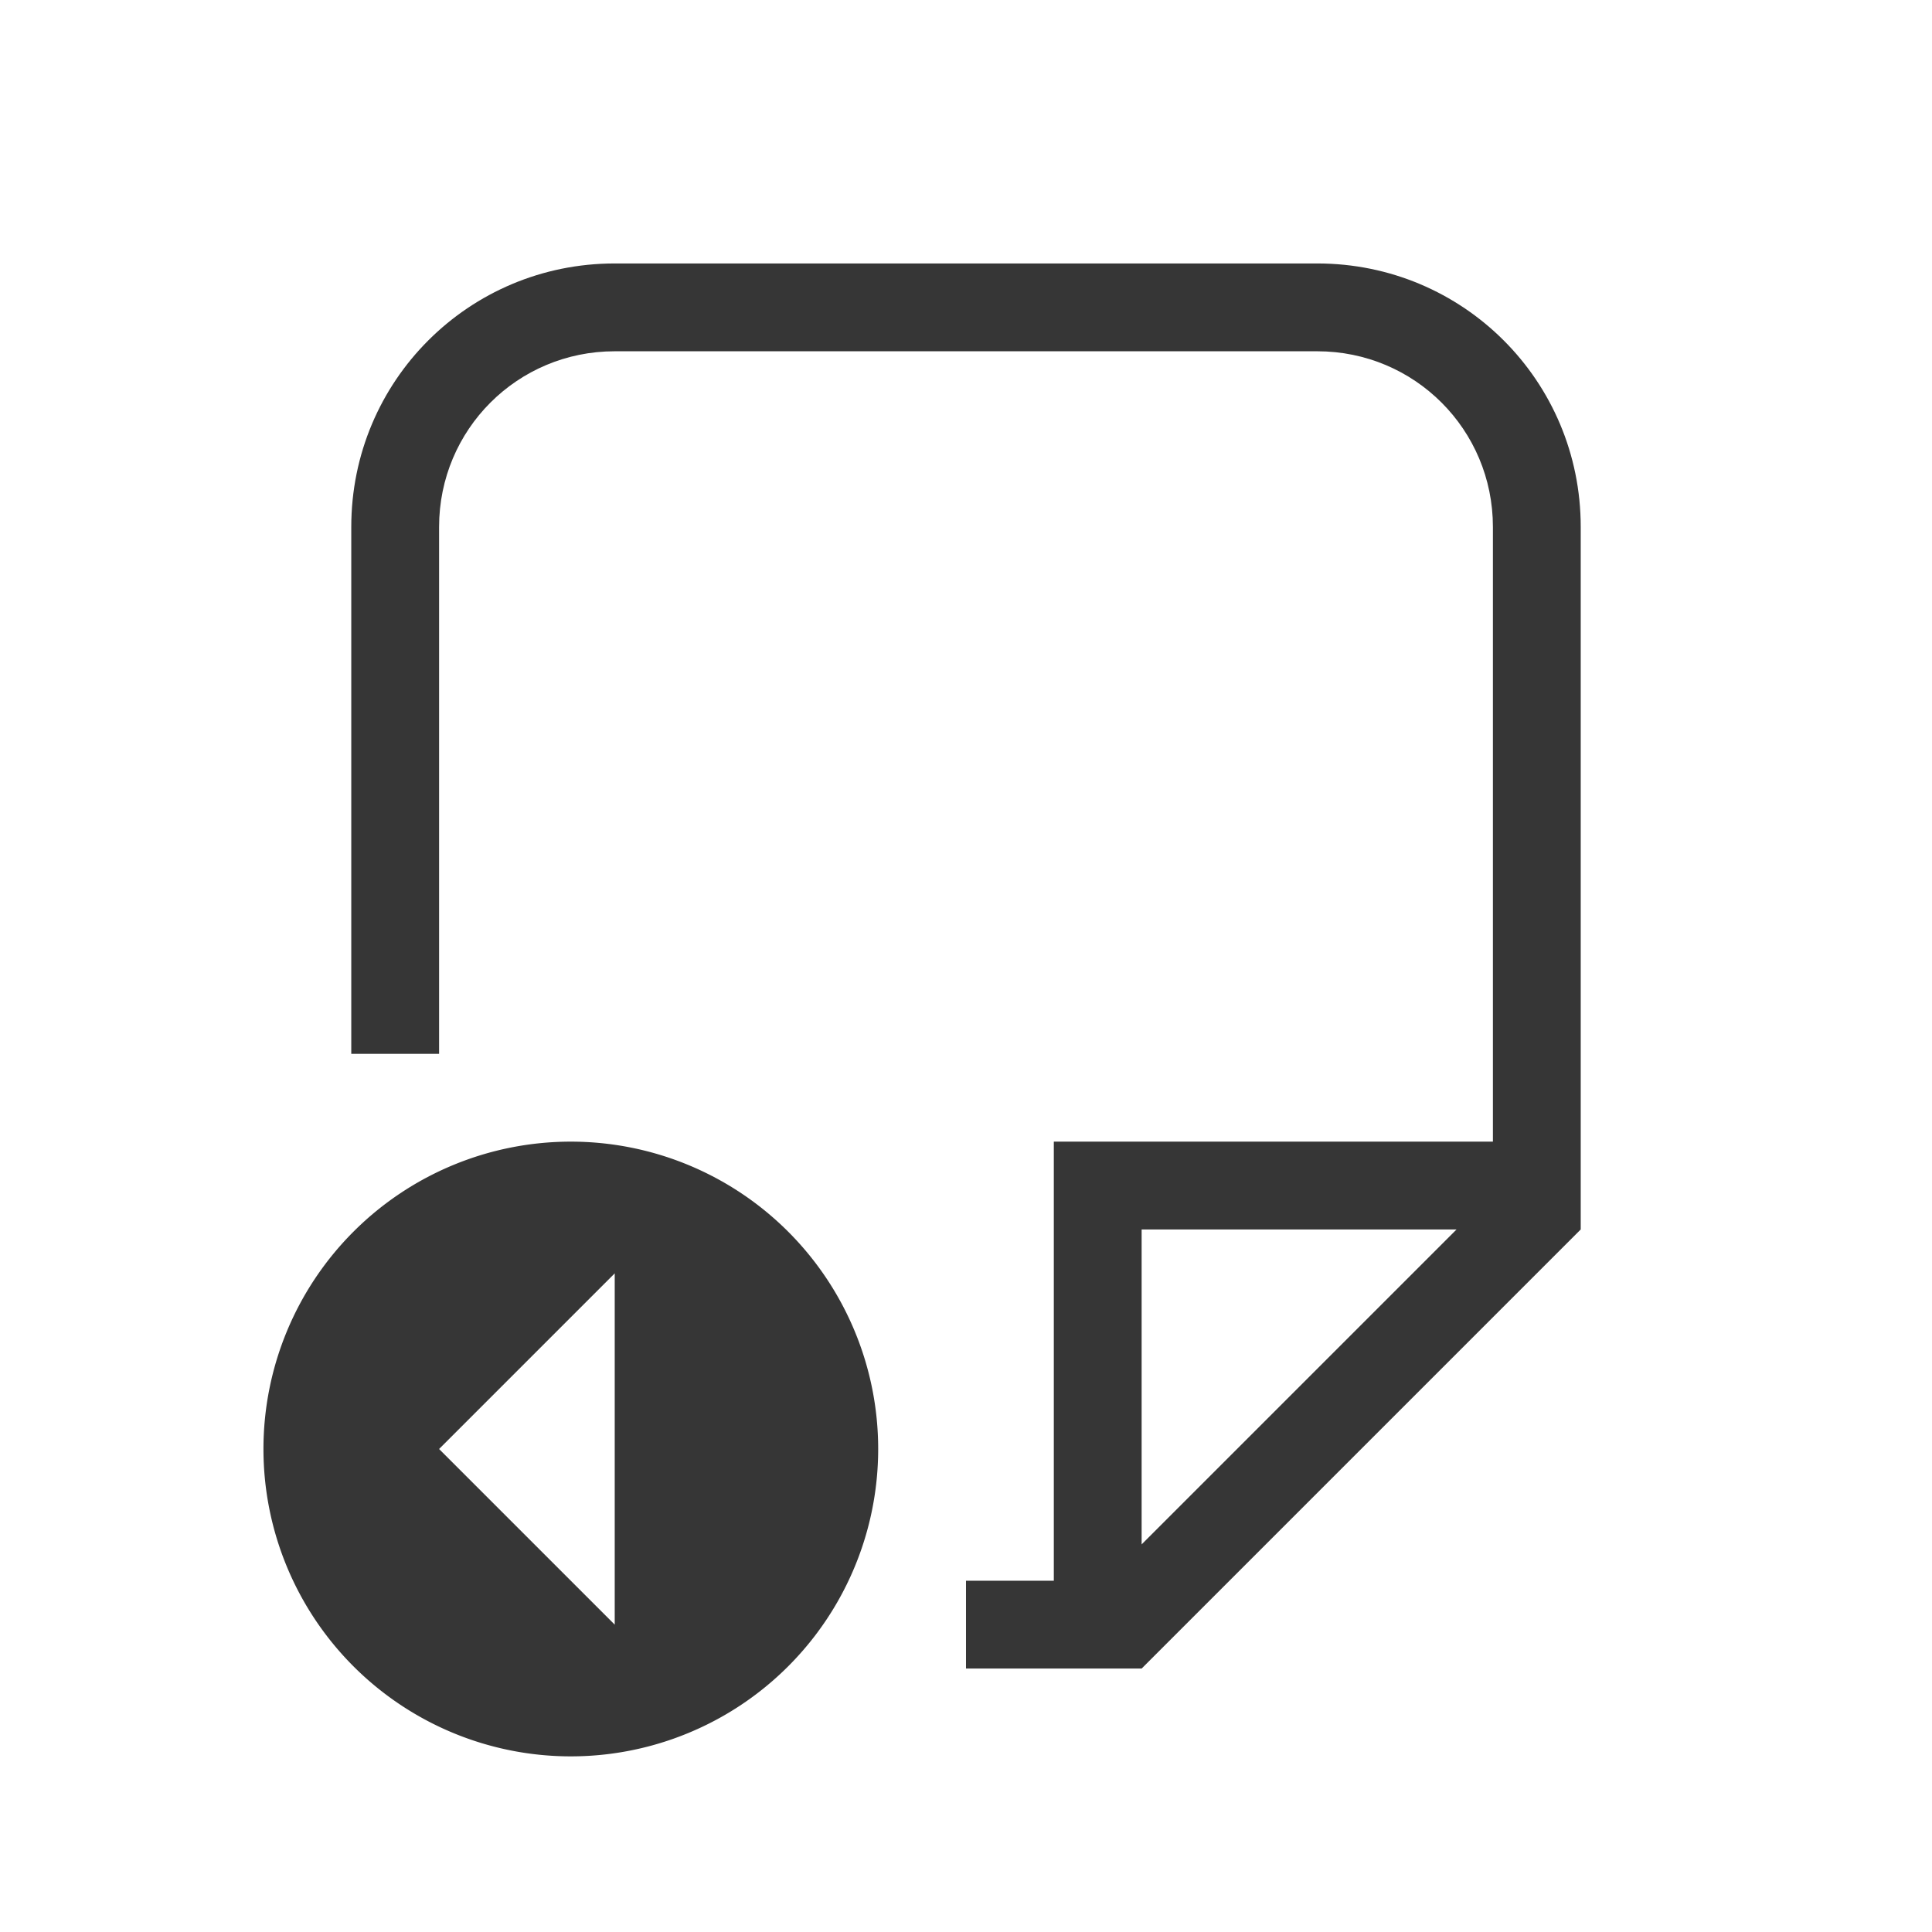 <svg version="1.1" viewBox="0 0 22 22" xmlns="http://www.w3.org/2000/svg">
 <defs>
  <style id="current-color-scheme" type="text/css">.ColorScheme-Text {
        color:#363636;
      }</style>
 </defs>
 <path class="ColorScheme-Text" d="m6.5 13a3.5 3.5 0 0 1 3.5 3.5 3.5 3.5 0 0 1-3.5 3.5 3.5 3.5 0 0 1-3.5-3.5 3.5 3.5 0 0 1 3.5-3.5zm0.5 1.5-2 2 2 2z" fill="currentColor"/>
 <path d="m7 3c-1.662 0-3 1.338-3 3v6h1v-6c0-1.108 0.892-2 2-2h8c1.108 0 2 0.892 2 2v7h-5v5h-1v1h1 1l5-5v-1-7c0-1.662-1.338-3-3-3h-8zm6 11h3.586l-3.586 3.586v-3.586z" class="ColorScheme-Text" fill="currentColor"/>
</svg>
